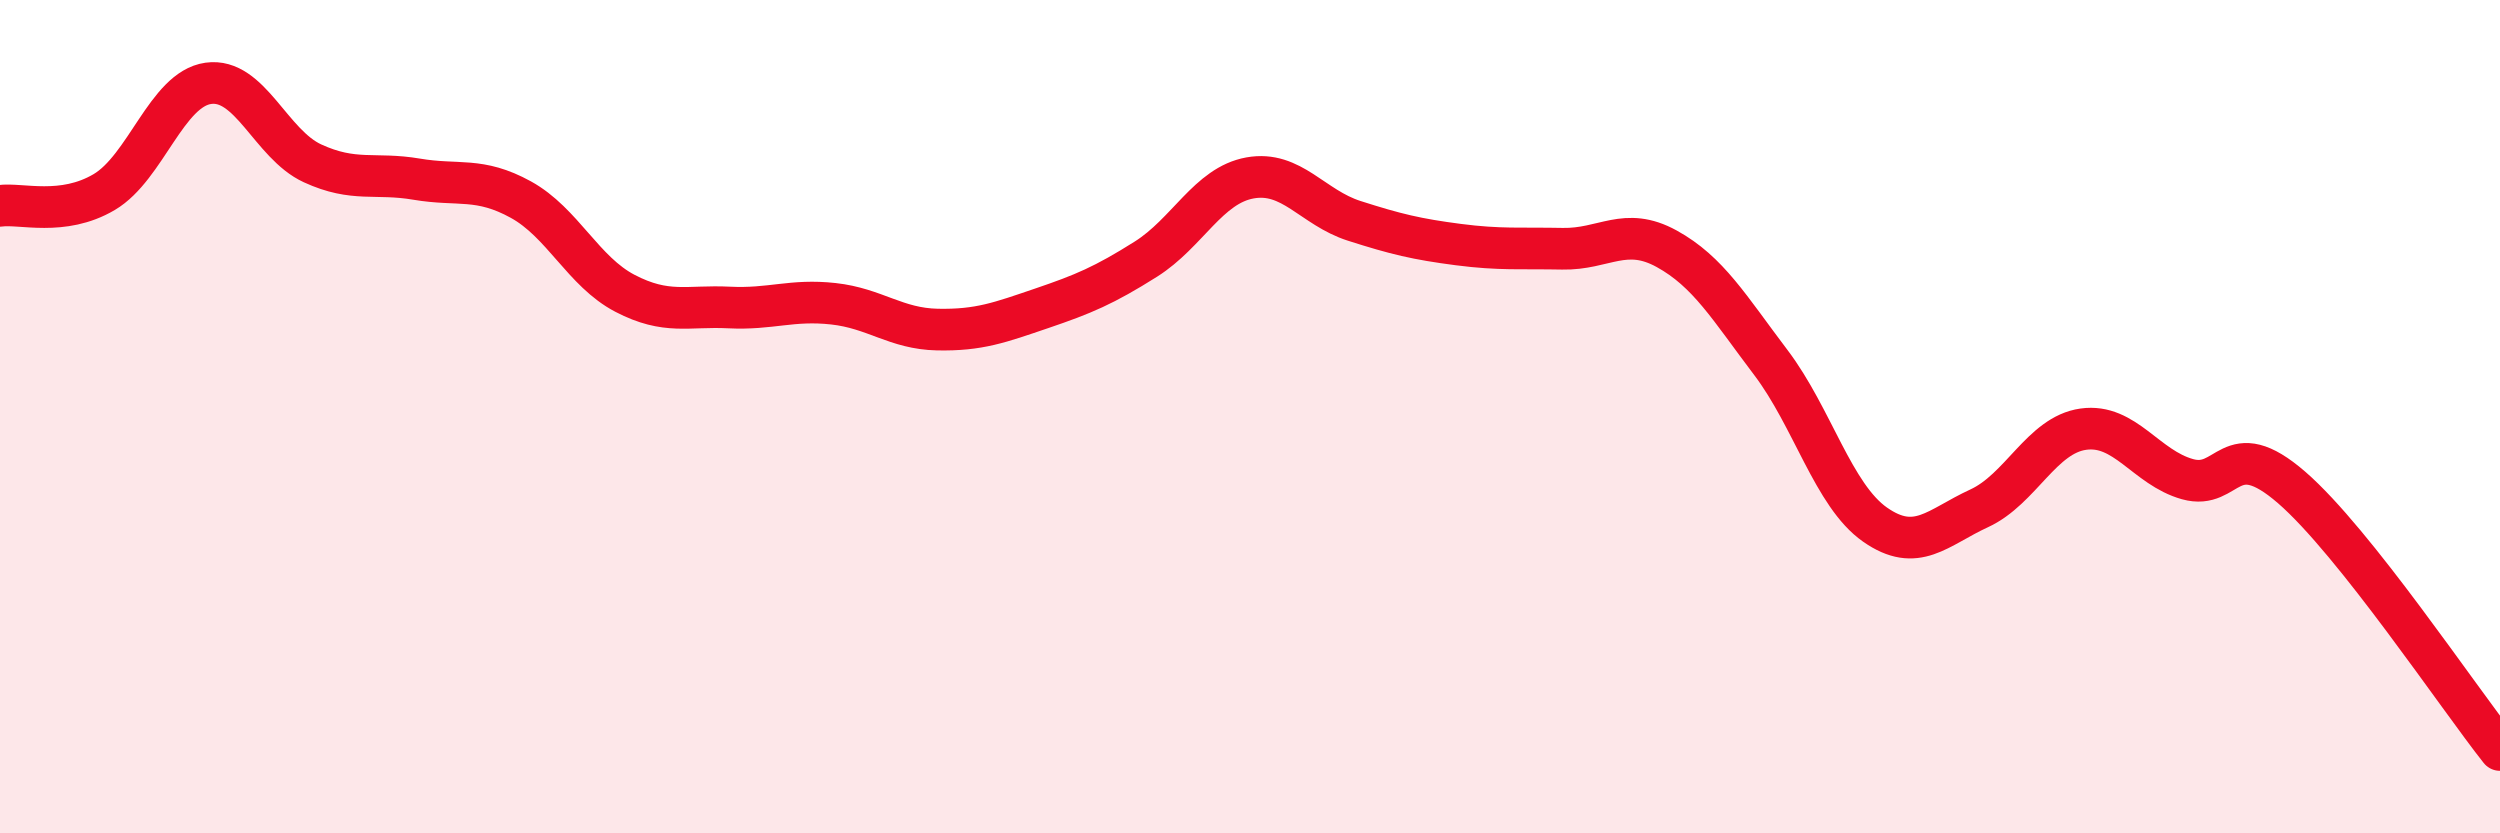 
    <svg width="60" height="20" viewBox="0 0 60 20" xmlns="http://www.w3.org/2000/svg">
      <path
        d="M 0,4.94 C 0.5,4.87 1.5,5.2 2.5,4.61 C 3.5,4.02 4,2.14 5,2 C 6,1.86 6.5,3.46 7.5,3.92 C 8.5,4.38 9,4.13 10,4.3 C 11,4.47 11.5,4.24 12.5,4.79 C 13.5,5.34 14,6.52 15,7.04 C 16,7.56 16.5,7.33 17.5,7.38 C 18.5,7.43 19,7.18 20,7.29 C 21,7.4 21.5,7.89 22.5,7.91 C 23.5,7.93 24,7.74 25,7.4 C 26,7.06 26.5,6.85 27.5,6.22 C 28.5,5.59 29,4.45 30,4.27 C 31,4.09 31.5,4.98 32.5,5.3 C 33.5,5.62 34,5.74 35,5.87 C 36,6 36.5,5.95 37.5,5.97 C 38.5,5.99 39,5.42 40,5.97 C 41,6.52 41.5,7.38 42.5,8.7 C 43.5,10.02 44,11.89 45,12.59 C 46,13.29 46.5,12.66 47.5,12.2 C 48.5,11.74 49,10.44 50,10.3 C 51,10.16 51.5,11.22 52.5,11.5 C 53.5,11.78 53.5,10.4 55,11.7 C 56.5,13 59,16.74 60,18L60 20L0 20Z"
        fill="#EB0A25"
        opacity="0.1"
        stroke-linecap="round"
        stroke-linejoin="round"
      />
      <path
        d="M 0,4.94 C 0.5,4.87 1.5,5.2 2.5,4.61 C 3.5,4.02 4,2.14 5,2 C 6,1.86 6.5,3.46 7.5,3.92 C 8.5,4.38 9,4.13 10,4.3 C 11,4.47 11.5,4.24 12.5,4.79 C 13.5,5.34 14,6.52 15,7.04 C 16,7.56 16.5,7.33 17.5,7.38 C 18.5,7.43 19,7.18 20,7.29 C 21,7.4 21.5,7.89 22.5,7.91 C 23.5,7.93 24,7.74 25,7.4 C 26,7.06 26.5,6.85 27.5,6.22 C 28.5,5.59 29,4.45 30,4.27 C 31,4.09 31.5,4.98 32.5,5.3 C 33.5,5.62 34,5.74 35,5.87 C 36,6 36.5,5.95 37.5,5.97 C 38.5,5.99 39,5.42 40,5.97 C 41,6.52 41.5,7.38 42.5,8.7 C 43.5,10.02 44,11.89 45,12.59 C 46,13.29 46.5,12.66 47.5,12.2 C 48.5,11.74 49,10.44 50,10.3 C 51,10.16 51.5,11.22 52.5,11.5 C 53.5,11.78 53.5,10.4 55,11.7 C 56.5,13 59,16.74 60,18"
        stroke="#EB0A25"
        stroke-width="1"
        fill="none"
        stroke-linecap="round"
        stroke-linejoin="round"
      />
    </svg>
  